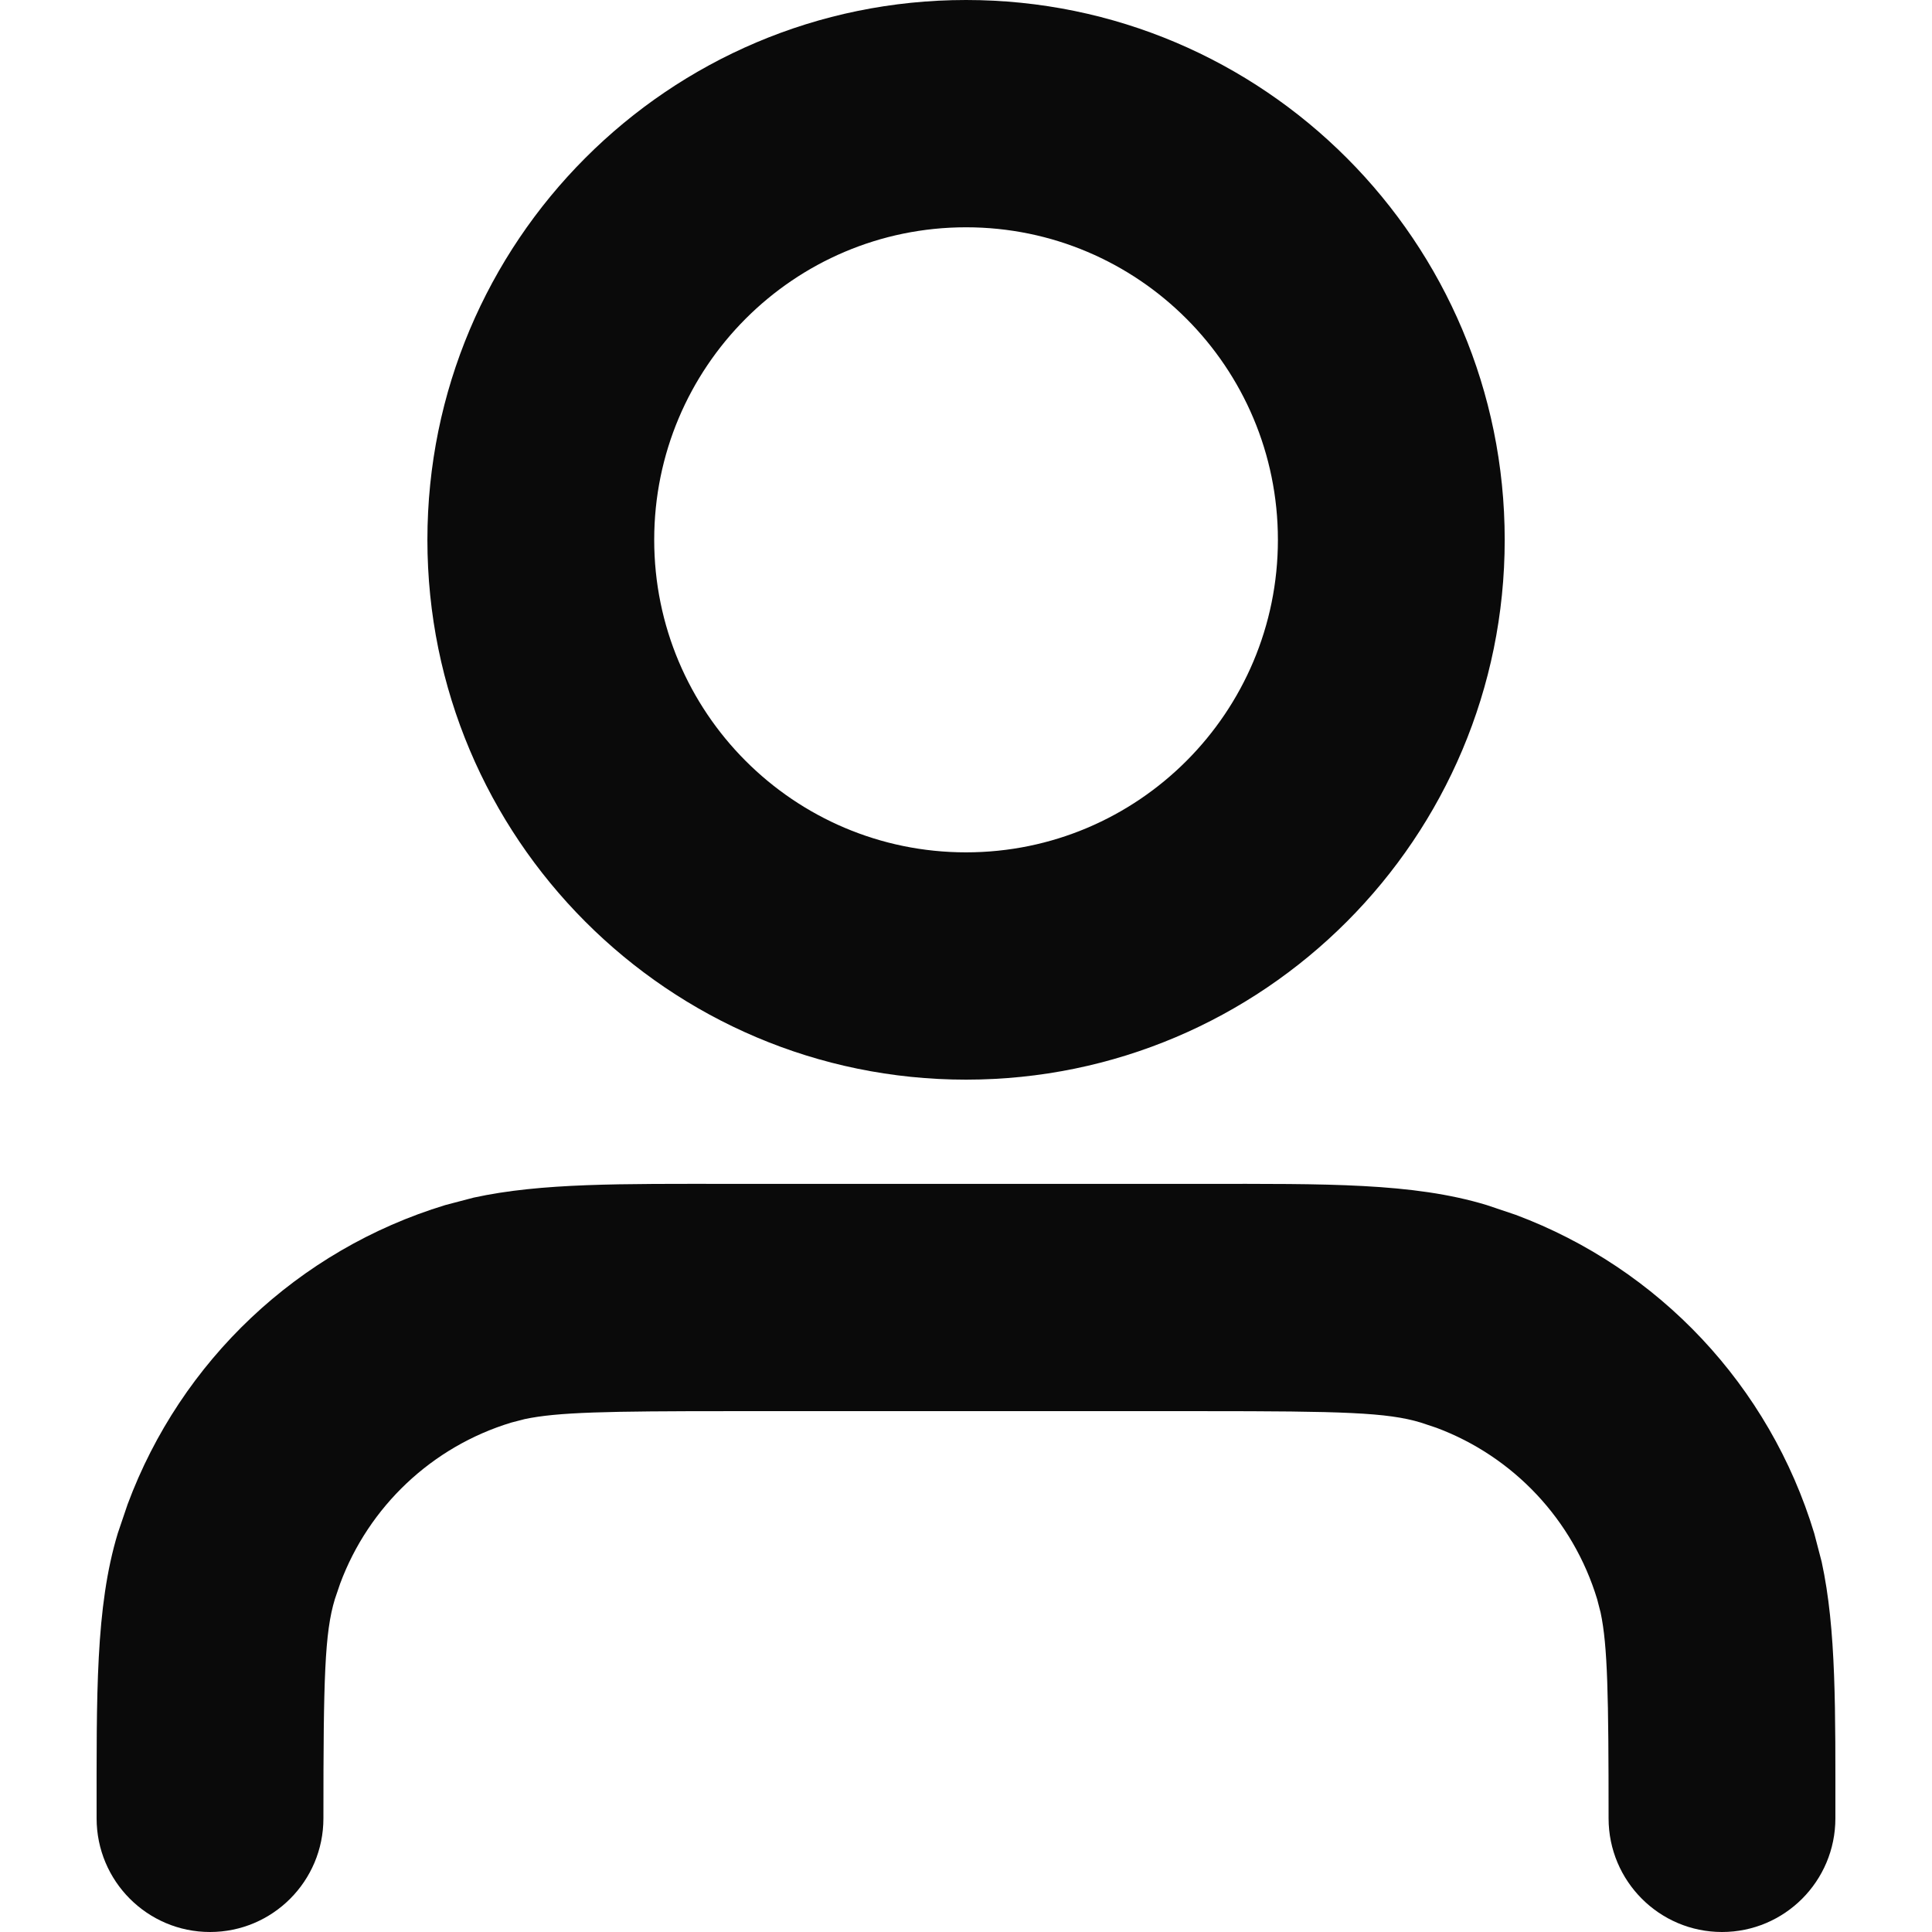 <svg xmlns="http://www.w3.org/2000/svg" width="200" height="200" viewBox="0 0 200 200" fill="none"><path d="M166.52 188.235C166.52 175.512 166.424 170.354 165.695 166.935L165.339 165.556C162.849 157.334 156.678 150.784 148.705 147.806L147.088 147.266C143.62 146.211 138.965 146.082 124.458 146.082H75.541C62.857 146.082 57.71 146.18 54.298 146.909L52.923 147.266C44.717 149.76 38.184 155.945 35.211 163.936L34.66 165.556C33.608 169.032 33.48 173.697 33.48 188.235C33.48 194.733 28.224 200 21.741 200C15.257 200 10.001 194.733 10.001 188.235C10.001 175.41 9.873 166.389 12.191 158.732L13.211 155.722C18.732 140.878 30.861 129.382 46.102 124.747L49.036 123.977C56.053 122.446 64.344 122.553 75.541 122.553H124.458C137.257 122.553 146.257 122.424 153.898 124.747L156.902 125.758C171.716 131.291 183.185 143.455 187.809 158.732L188.577 161.673C190.105 168.704 189.998 177.014 189.998 188.235C189.998 194.733 184.743 200 178.259 200C171.778 199.998 166.52 194.731 166.52 188.235ZM132.288 55.882C132.288 38.016 117.833 23.532 100.006 23.529C82.176 23.529 67.723 38.014 67.723 55.882C67.723 73.75 82.176 88.235 100.006 88.235C117.833 88.233 132.288 73.749 132.288 55.882ZM155.767 55.882C155.767 86.744 130.8 111.763 100.006 111.765C69.21 111.765 44.244 86.745 44.244 55.882C44.244 25.019 69.21 0 100.006 0C130.8 0.002 155.767 25.021 155.767 55.882Z" fill="#0A0A0A"></path></svg>